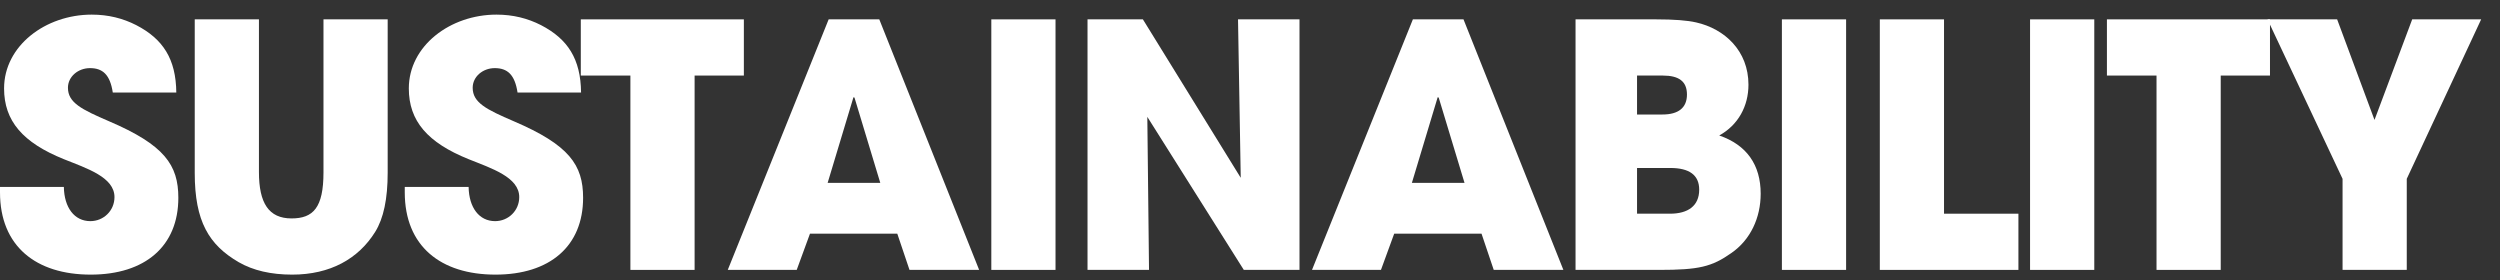 <svg width="125" height="14" viewBox="0 0 125 14" fill="none" xmlns="http://www.w3.org/2000/svg">
<rect x="0" y="0" width="125" height="14" fill="#333333" stroke="none"/>
<path d="M8.815 4.625H5.639C5.503 3.728 5.13 3.406 4.501 3.406C3.907 3.406 3.397 3.829 3.397 4.388C3.397 5.132 4.076 5.471 5.452 6.063C8.221 7.248 8.917 8.247 8.917 9.889C8.917 12.31 7.253 13.731 4.535 13.731C1.8 13.731 0 12.31 0 9.618V9.347H3.193C3.21 10.38 3.72 11.057 4.518 11.057C5.18 11.057 5.724 10.532 5.724 9.855C5.724 8.856 4.331 8.416 3.193 7.959C1.138 7.13 0.204 6.047 0.204 4.422C0.204 2.289 2.276 0.731 4.586 0.731C5.418 0.731 6.149 0.918 6.811 1.256C8.153 1.95 8.798 2.949 8.815 4.625Z" fill="white"/>
<path d="M16.174 8.619V0.968H19.384V8.636C19.384 9.94 19.18 10.921 18.756 11.599C17.923 12.936 16.514 13.731 14.611 13.731C13.558 13.731 12.658 13.528 11.928 13.105C10.45 12.242 9.737 11.074 9.737 8.653V0.968H12.947V8.603C12.947 10.16 13.439 10.921 14.577 10.921C15.664 10.921 16.174 10.38 16.174 8.619Z" fill="white"/>
<path d="M29.053 4.625H25.877C25.741 3.728 25.367 3.406 24.739 3.406C24.144 3.406 23.634 3.829 23.634 4.388C23.634 5.132 24.314 5.471 25.69 6.063C28.458 7.248 29.155 8.247 29.155 9.889C29.155 12.31 27.49 13.731 24.773 13.731C22.038 13.731 20.238 12.31 20.238 9.618V9.347H23.431C23.448 10.38 23.957 11.057 24.756 11.057C25.418 11.057 25.962 10.532 25.962 9.855C25.962 8.856 24.569 8.416 23.431 7.959C21.375 7.13 20.441 6.047 20.441 4.422C20.441 2.289 22.514 0.731 24.823 0.731C25.656 0.731 26.386 0.918 27.049 1.256C28.39 1.95 29.036 2.949 29.053 4.625Z" fill="white"/>
<path d="M34.73 13.495H31.52V3.778H29.04V0.968H37.193V3.778H34.73V13.495Z" fill="white"/>
<path d="M48.957 13.495H45.475L44.864 11.683H40.499L39.836 13.495H36.388L41.433 0.968H43.964L48.957 13.495ZM44.014 9.144L42.724 4.879L42.673 4.862L41.382 9.144H44.014Z" fill="white"/>
<path d="M52.776 13.495H49.566V0.968H52.776V13.495Z" fill="white"/>
<path d="M64.975 13.495H62.19L57.366 5.843L57.451 13.495H54.376V0.968H57.145L62.037 8.89L61.901 0.968H64.975V13.495Z" fill="white"/>
<path d="M78.169 13.495H74.687L74.076 11.683H69.71L69.048 13.495H65.6L70.644 0.968H73.175L78.169 13.495ZM73.226 9.144L71.935 4.879L71.884 4.862L70.594 9.144H73.226Z" fill="white"/>
<path d="M82.956 13.495H78.777V0.968H82.803C83.703 0.968 84.365 1.019 84.807 1.121C86.234 1.442 87.423 2.543 87.423 4.235C87.423 5.302 86.913 6.25 85.962 6.774C87.338 7.248 88.034 8.247 88.034 9.686C88.034 10.888 87.525 11.988 86.573 12.648C85.588 13.342 84.943 13.495 82.956 13.495ZM81.852 5.725H83.125C83.924 5.725 84.348 5.386 84.348 4.726C84.348 4.066 83.941 3.778 83.142 3.778H81.852V5.725ZM81.852 10.685H83.499C84.399 10.685 84.96 10.295 84.96 9.483C84.96 8.755 84.467 8.399 83.516 8.399H81.852V10.685Z" fill="white"/>
<path d="M92.305 13.495H89.095V0.968H92.305V13.495Z" fill="white"/>
<path d="M100.921 13.495H93.991V0.968H97.201V10.685H100.921V13.495Z" fill="white"/>
<path d="M104.714 13.495H101.503V0.968H104.714V13.495Z" fill="white"/>
<path d="M111.036 13.495H107.826V3.778H105.346V0.968H113.499V3.778H111.036V13.495Z" fill="white"/>
<path d="M120.338 13.495H117.128V8.941L113.375 0.968H116.857L118.725 5.996L120.61 0.968H124.058L120.338 8.941V13.495Z" fill="white"/>
</svg>
